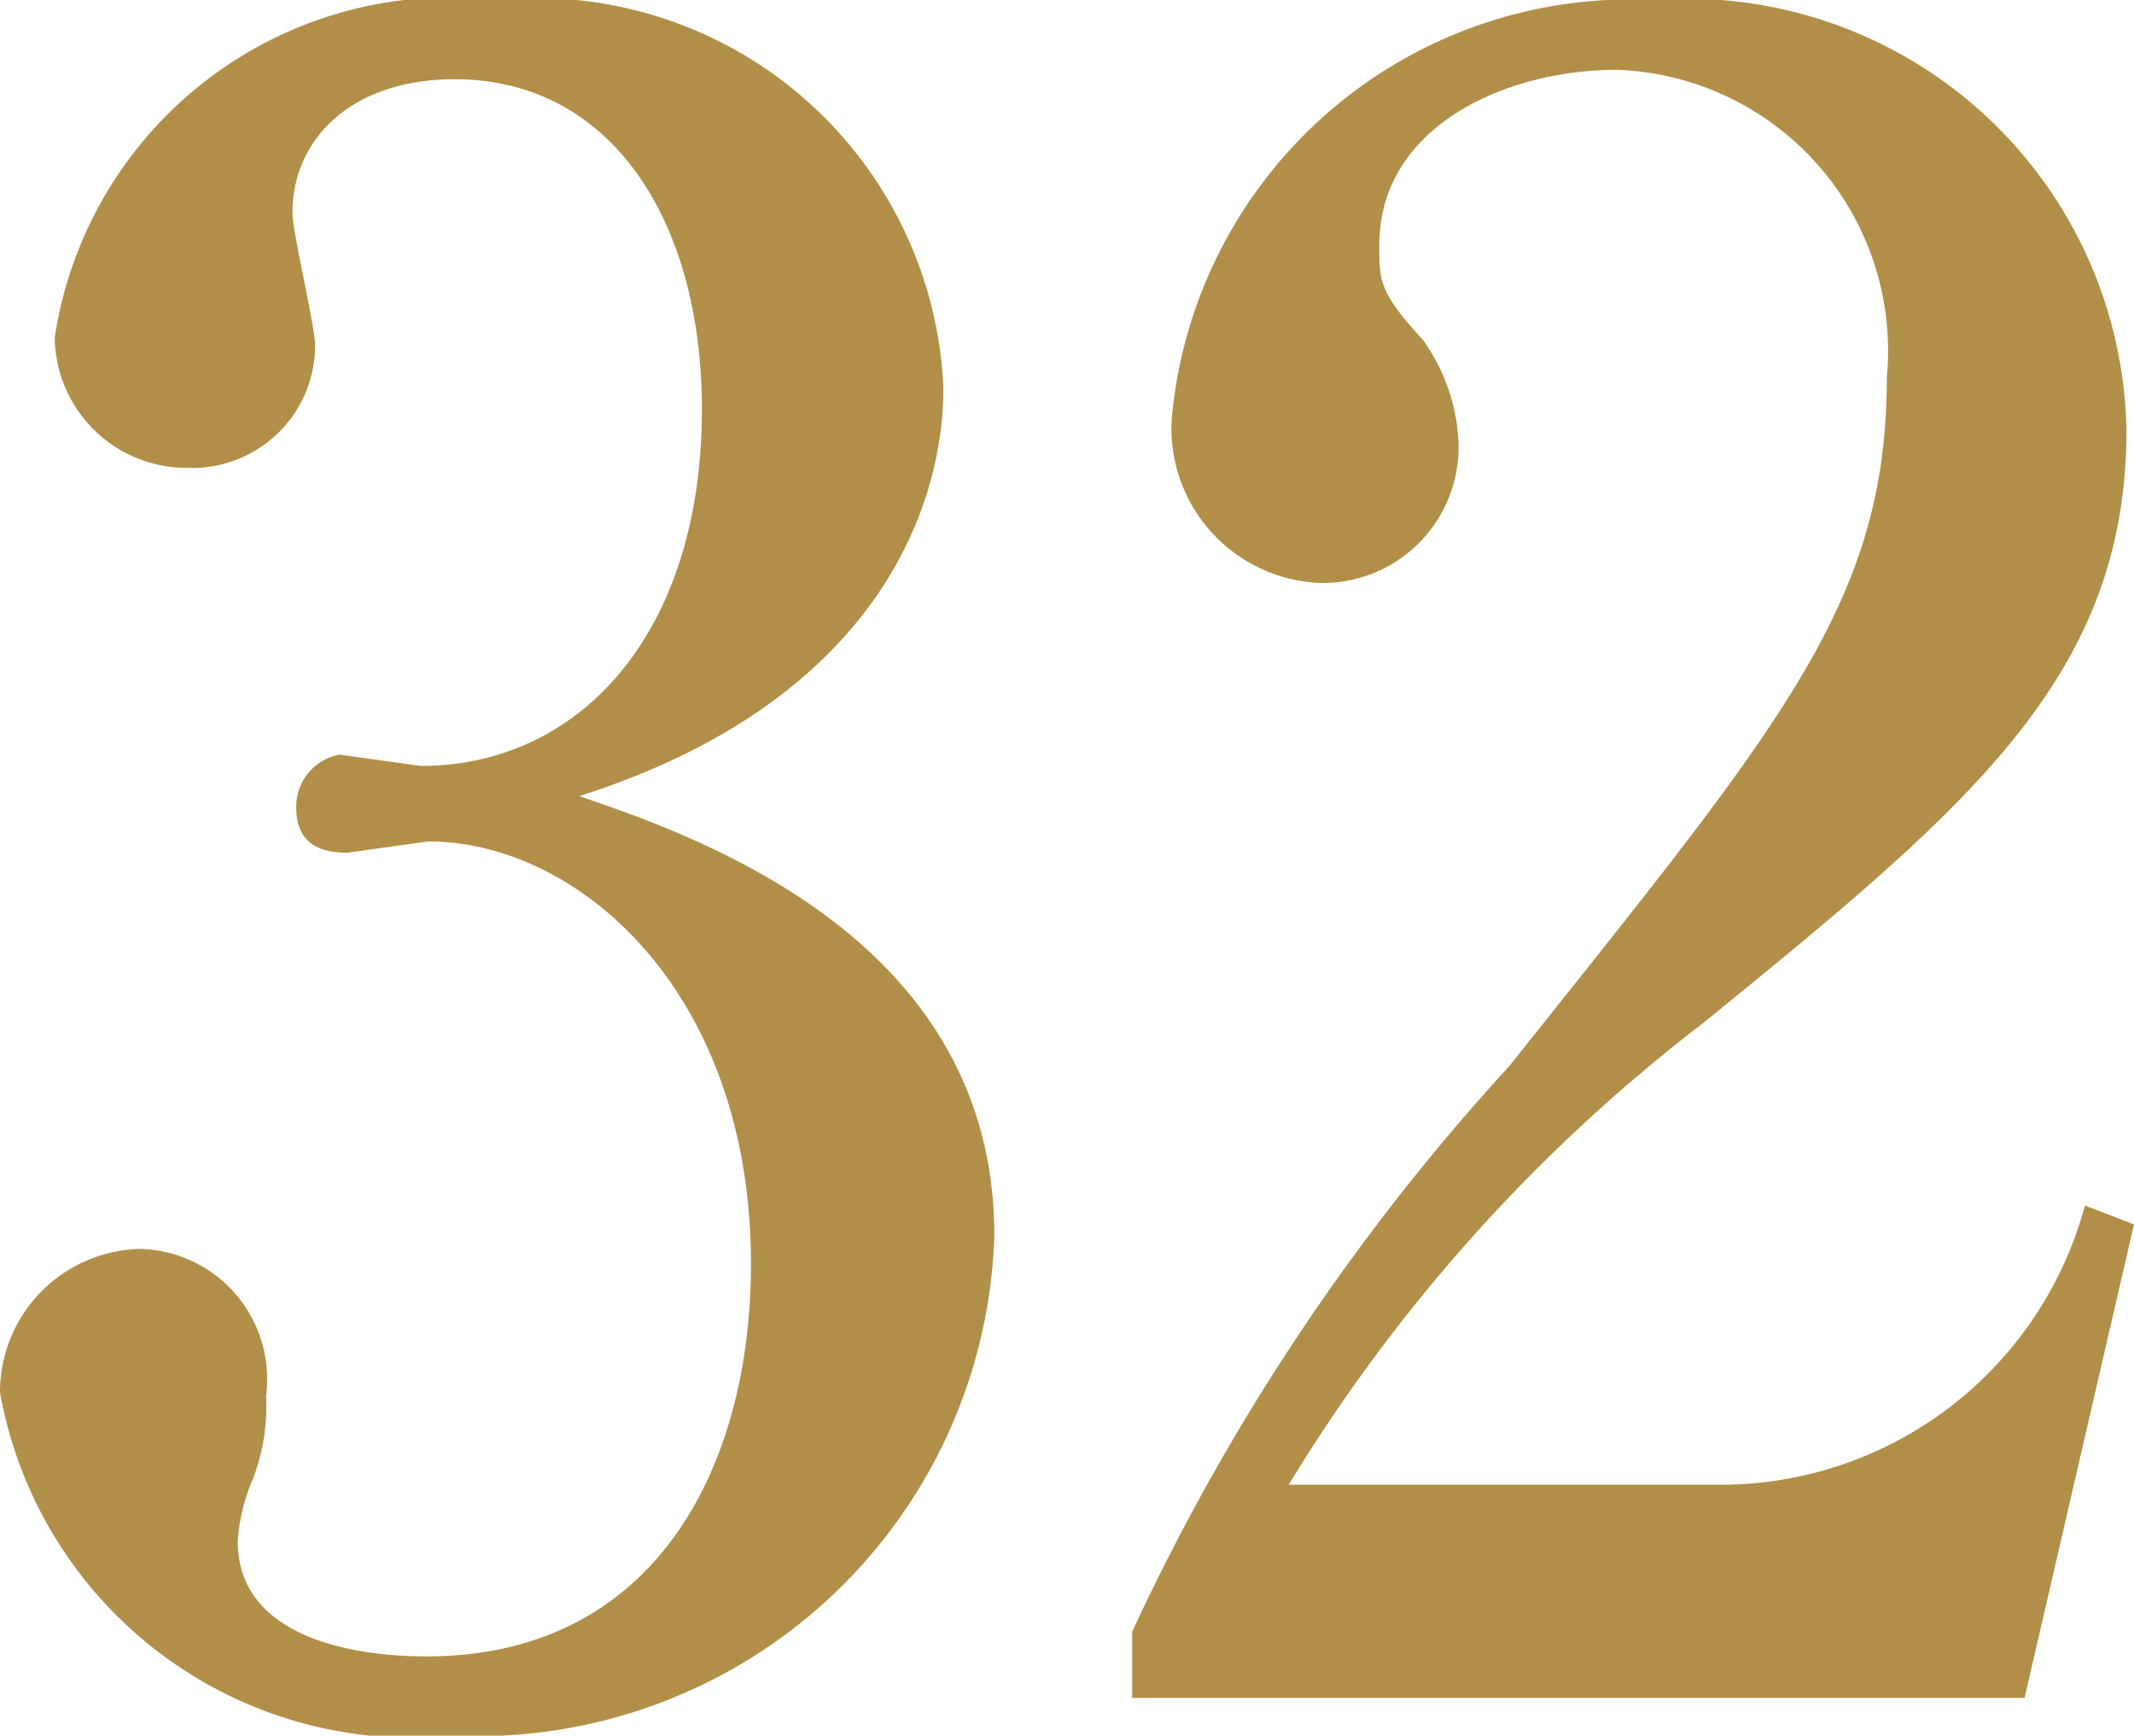 <svg xmlns="http://www.w3.org/2000/svg" viewBox="0 0 11.31 9.2"><defs><style>.cls-1{fill:#b28f48;}</style></defs><g id="レイヤー_2" data-name="レイヤー 2"><g id="レイヤー_1-2" data-name="レイヤー 1"><path class="cls-1" d="M5.27,6.55A2.74,2.74,0,0,1,2.41,9.2,2.22,2.22,0,0,1,0,7.38a.76.76,0,0,1,.74-.76.69.69,0,0,1,.67.78,1.07,1.07,0,0,1-.07.44,1,1,0,0,0-.08.33c0,.5.59.61,1,.61,1.21,0,1.72-1,1.72-2.08,0-1.45-.92-2.24-1.71-2.24l-.43.06c-.16,0-.27-.06-.27-.24A.28.28,0,0,1,1.8,4l.43.06c.84,0,1.49-.7,1.49-1.89,0-1-.48-1.75-1.31-1.75-.54,0-.86.31-.86.71,0,.1.12.6.12.7A.65.65,0,0,1,1,2.48a.7.7,0,0,1-.71-.69A2.12,2.12,0,0,1,2.63,0,2.16,2.16,0,0,1,5,2.06c0,.6-.33,1.65-1.93,2.16C3.75,4.45,5.27,5,5.27,6.55Z"/><path class="cls-1" d="M6,8.65a11.72,11.72,0,0,1,2-3C9.44,3.84,10,3.2,10,2A1.49,1.49,0,0,0,8.57.37c-.59,0-1.26.3-1.26.93,0,.19,0,.25.23.5a1,1,0,0,1,.19.55A.72.72,0,0,1,7,3.09a.82.82,0,0,1-.79-.87A2.44,2.44,0,0,1,8.76,0a2.33,2.33,0,0,1,2.51,2.28c0,1.31-.84,2-2.24,3.14a8.91,8.91,0,0,0-2.2,2.45H9.11a2,2,0,0,0,1.94-1.48l.26.1L10.73,9H6Z"/></g></g></svg>